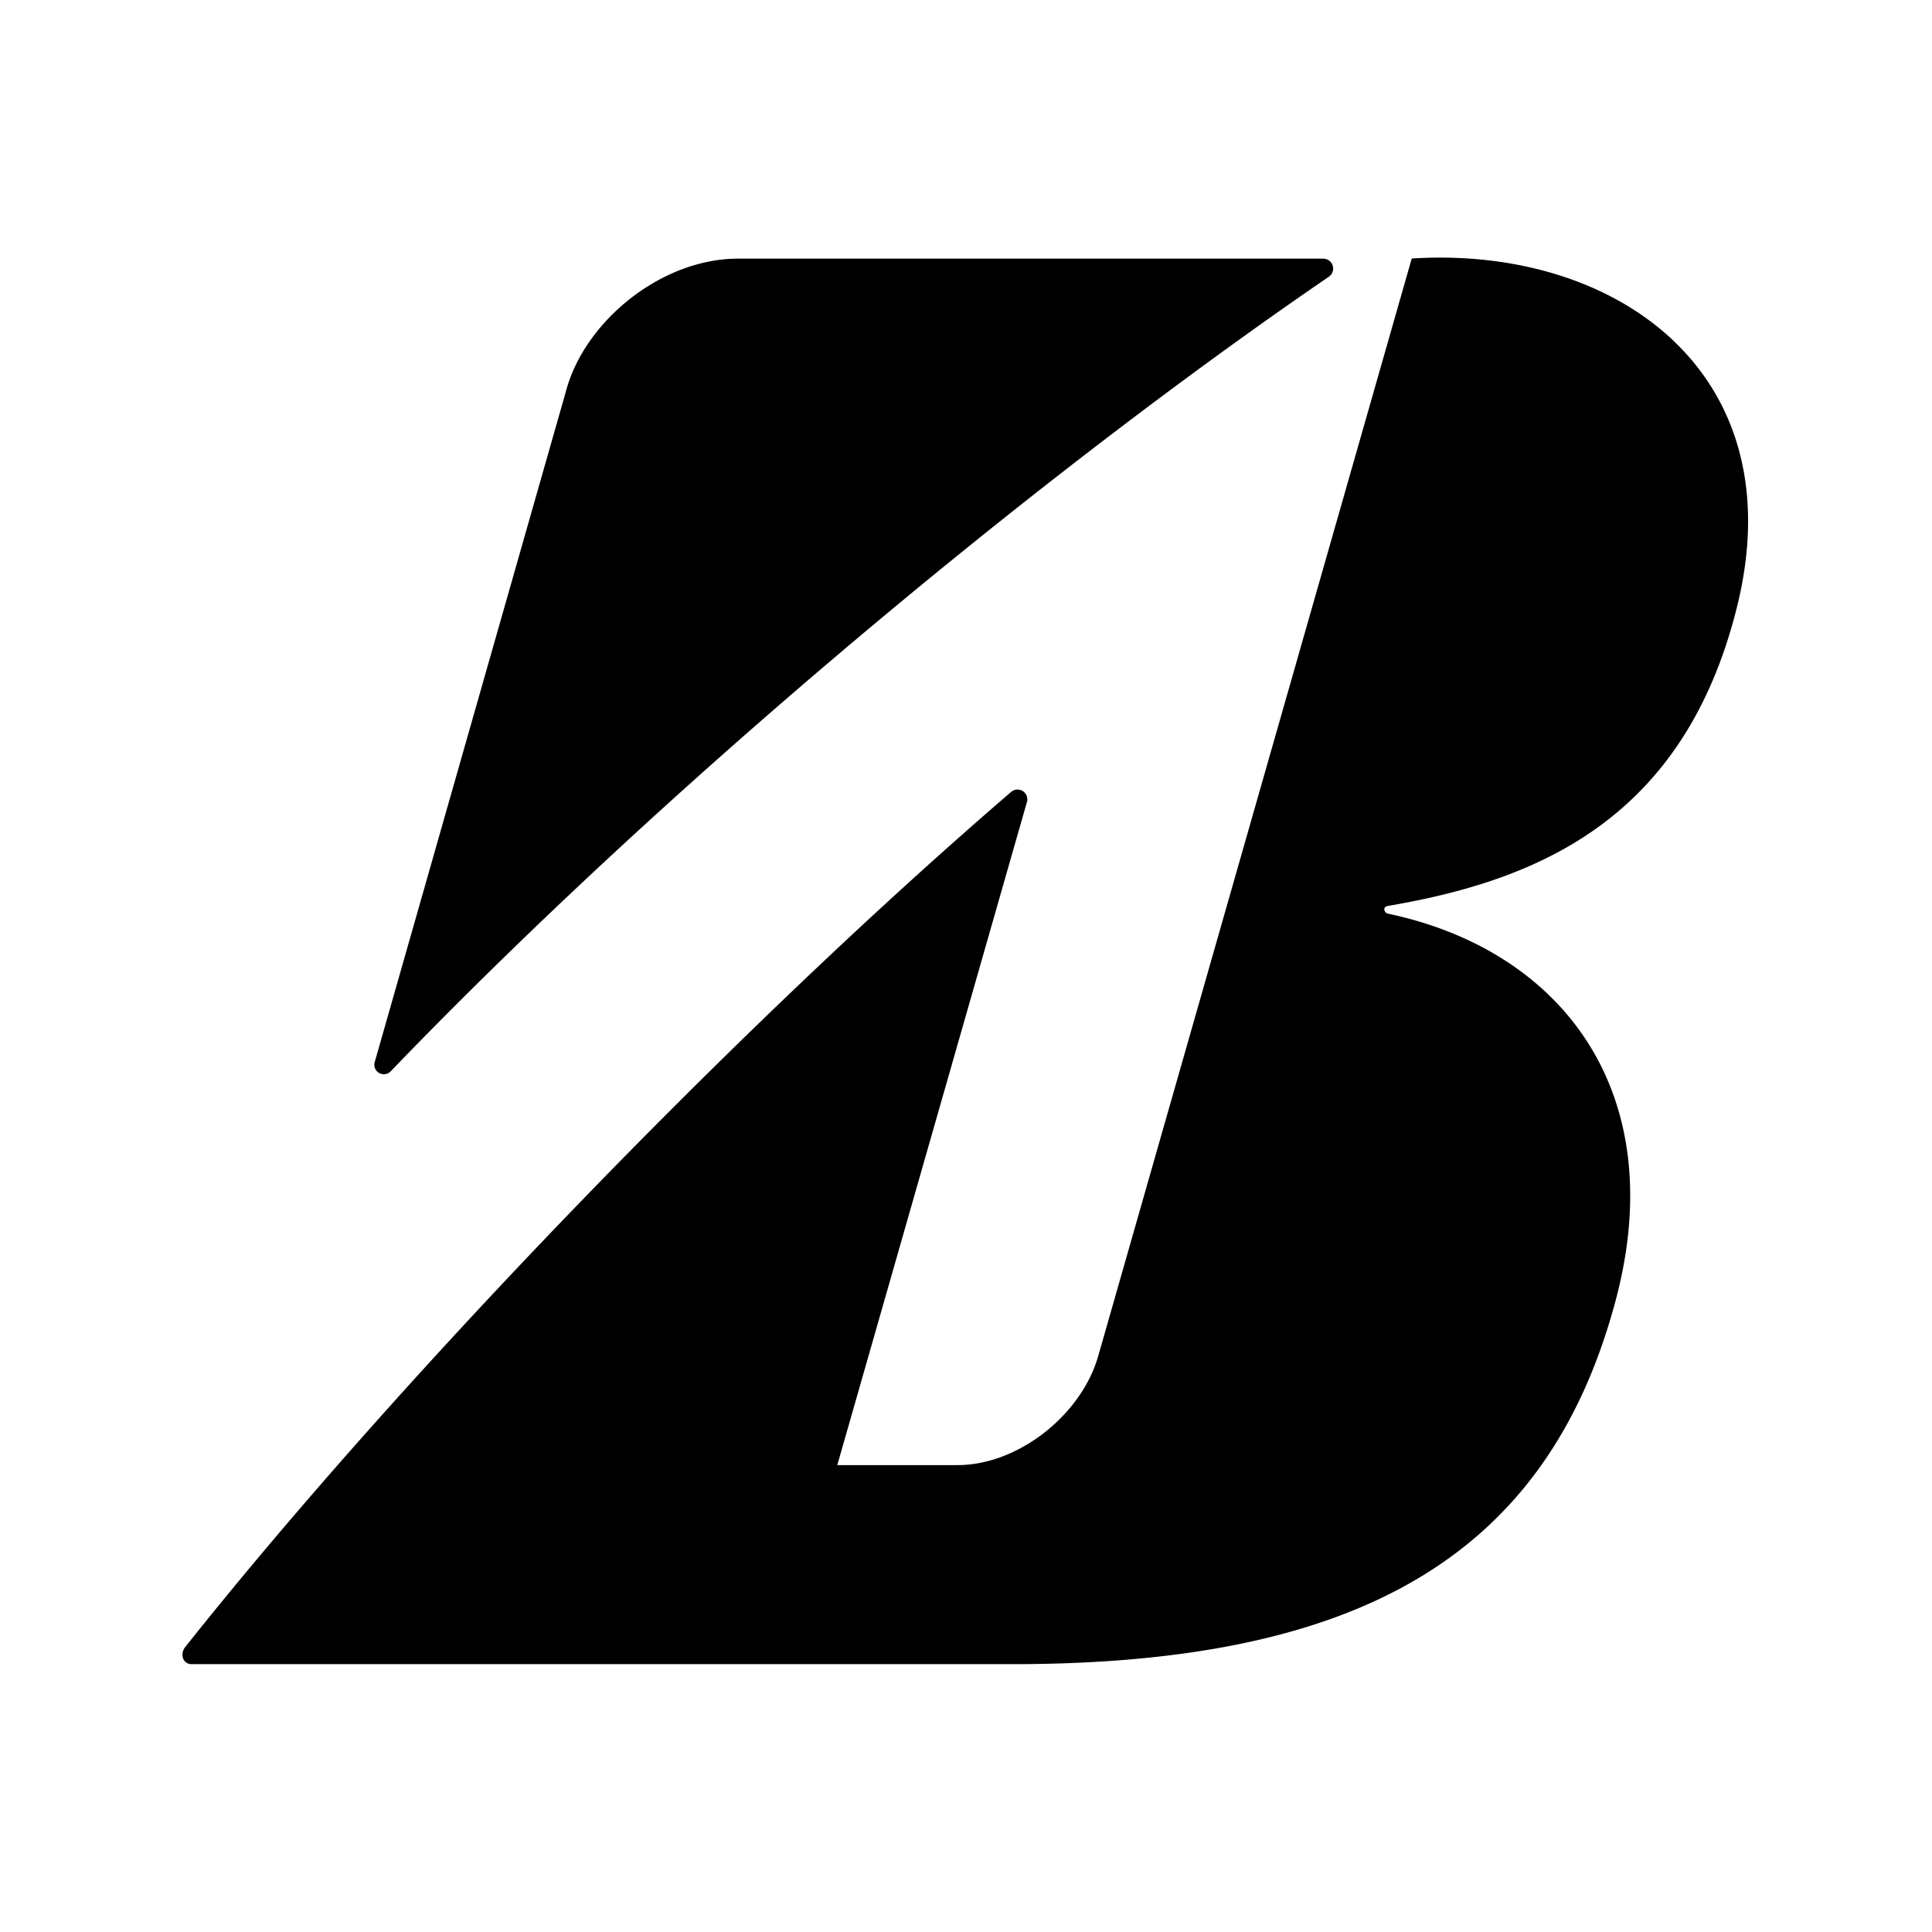 <svg id="safari-pinned-tab" xmlns="http://www.w3.org/2000/svg" width="512" height="512" viewBox="0 0 512 512">
  <rect id="사각형_16515" data-name="사각형 16515" width="512" height="512" fill="#fff"/>
  <g id="logo" transform="translate(48.356 68.267)">
    <path id="패스_1932" data-name="패스 1932" d="M330.833.025q-2.525.055-5.066.217L242.693,291.063C238.206,306.815,221.374,320,205.42,320H173.534l50.2-175.527a2.6,2.6,0,0,0-4.249-2.767C145.615,205.249,56.471,298.045.716,368.233c-1.417,1.821-.676,4.521,1.751,4.521H219.788c91.645,0,141.8-28.366,159.977-96.23,14.809-55.25-14.126-92.955-60.337-102.67-.842-.168-1.586-1.726,0-2.029,39.094-6.679,78.519-22.425,92.588-79.462C426.751,32.566,382.924-1.058,330.833.025Z" transform="translate(0 0)"/>
    <path id="패스_1933" data-name="패스 1933" d="M16.709,213.062,67.439,35.1C72.33,16.787,92.569.09,113.01.09H268.163a2.629,2.629,0,0,1,1.417,4.79C188.9,60.1,91.62,141.993,21.059,215.351a2.523,2.523,0,0,1-4.353-2.29" transform="translate(34.227 0.186)"/>
  </g>
</svg>

